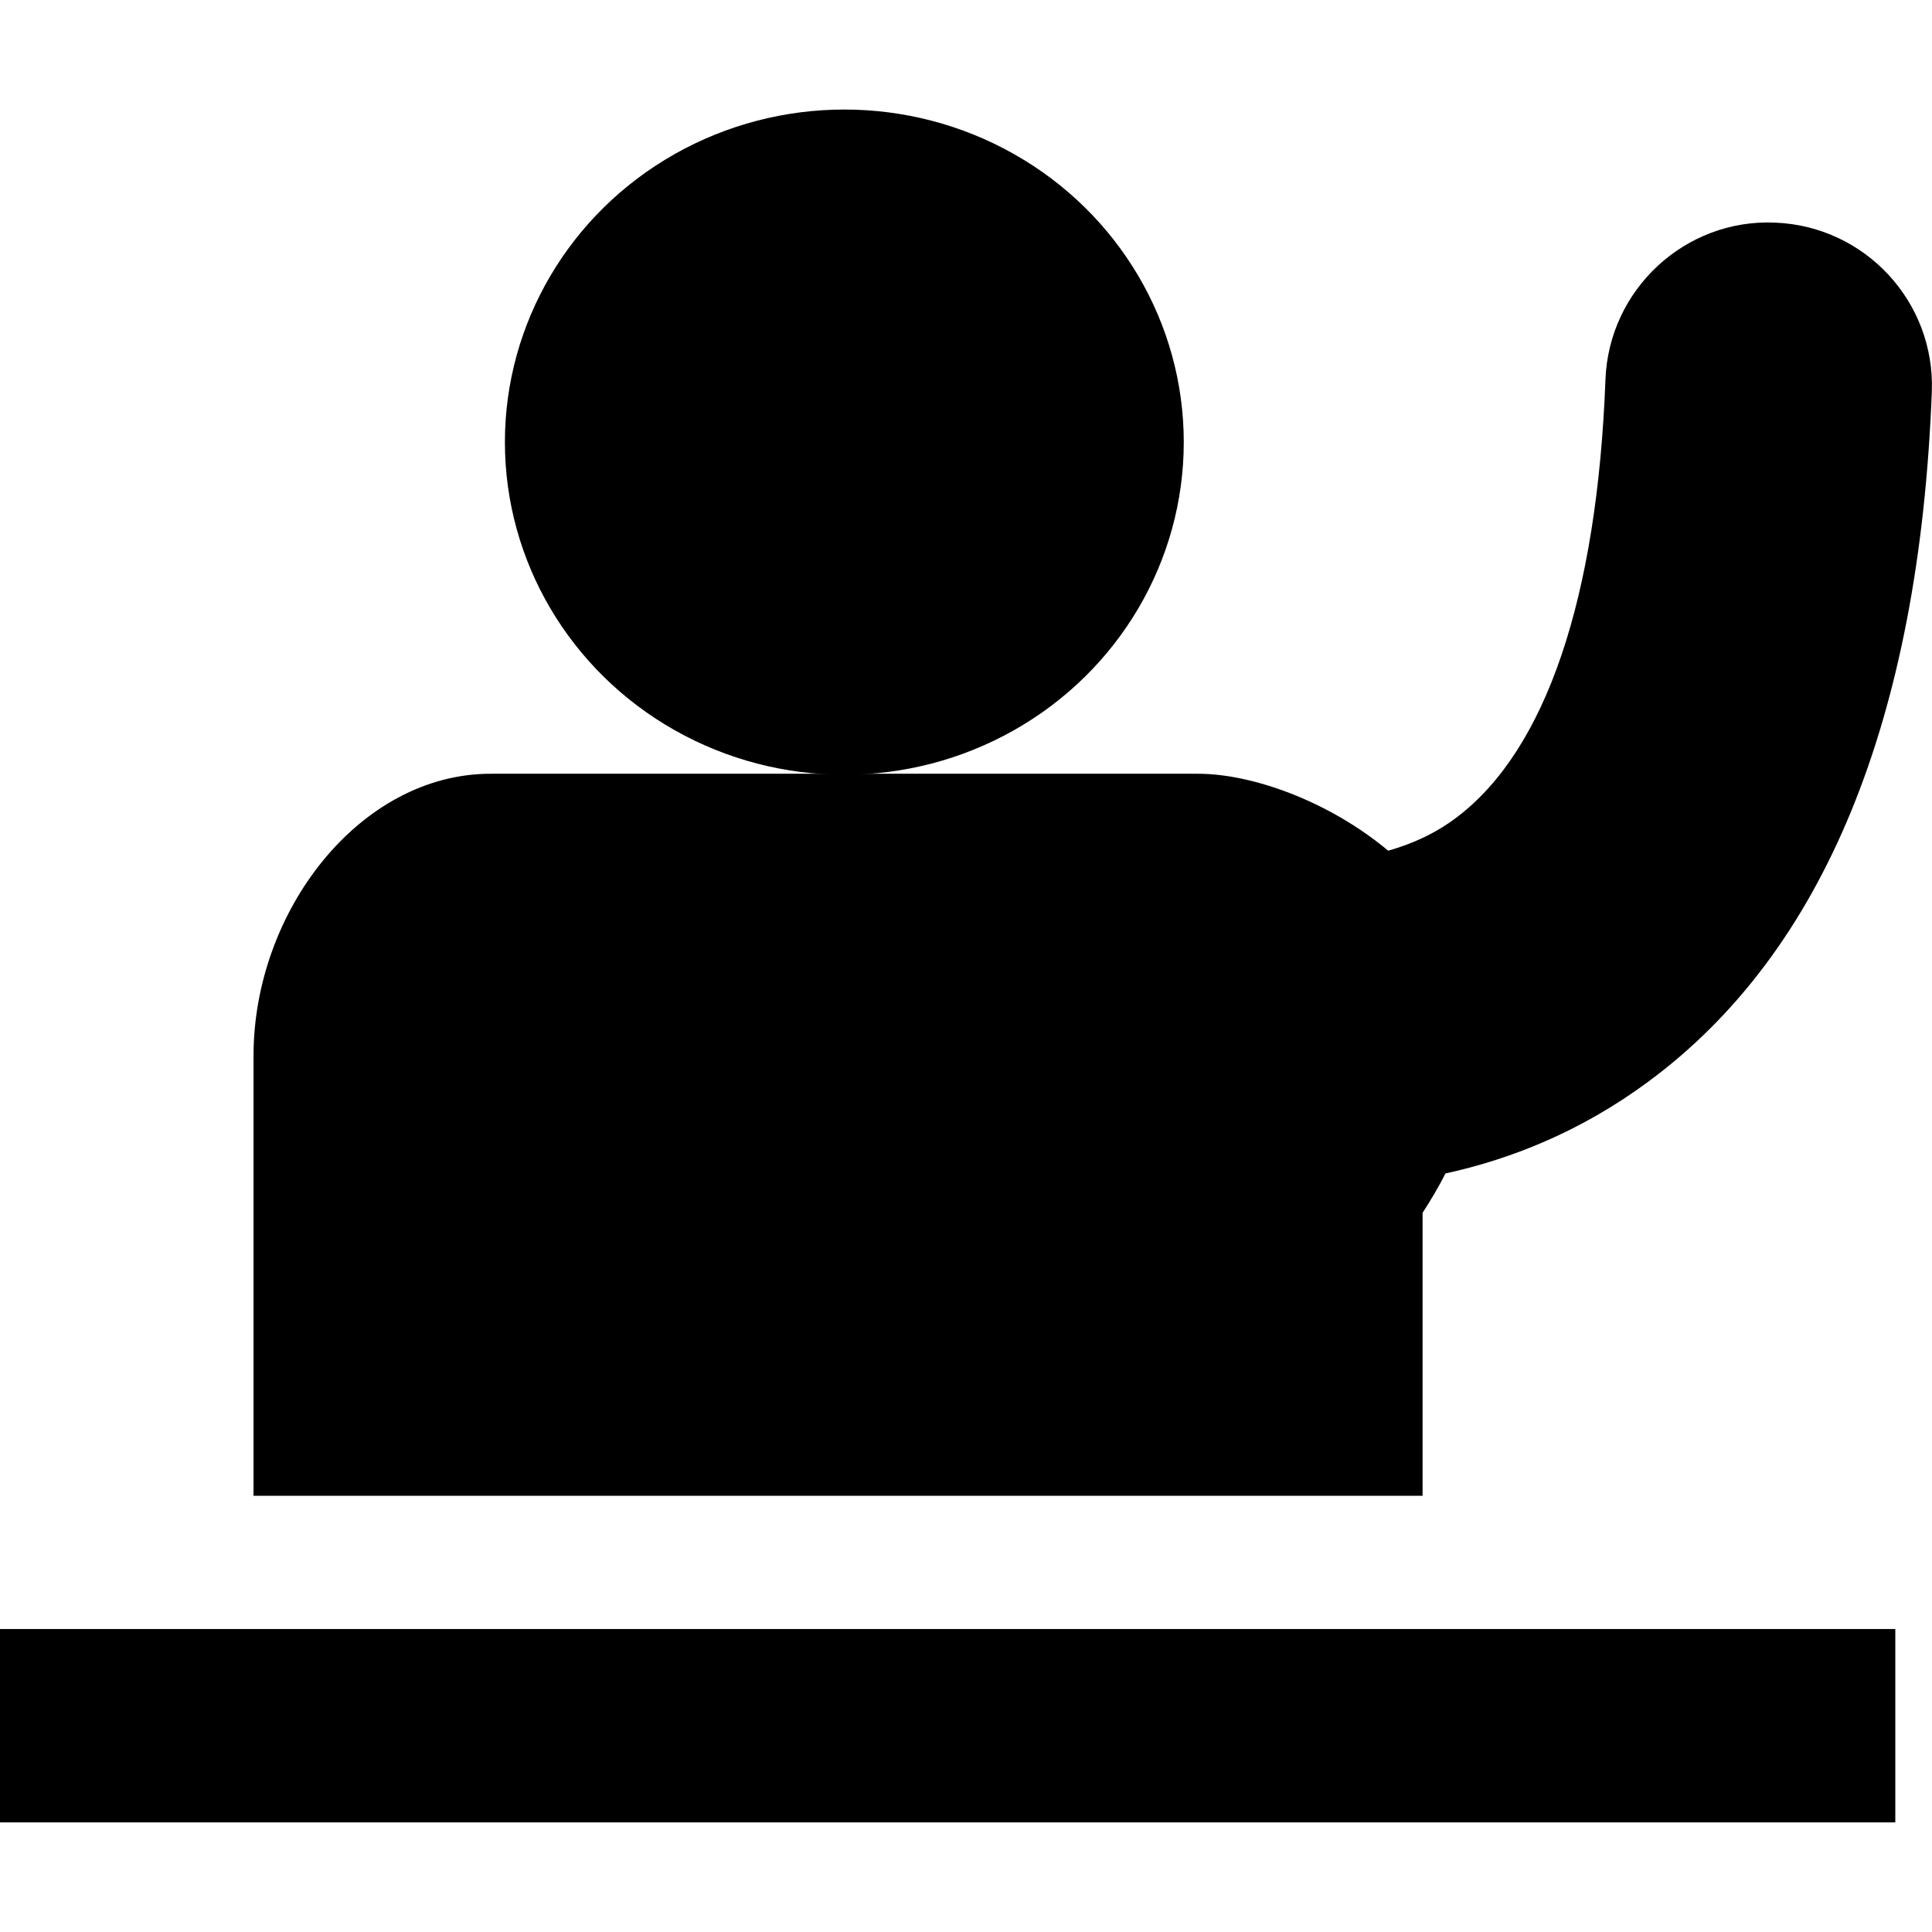<svg enable-background="new 0 0 31.641 31.64" height="31.64" viewBox="0 0 31.641 31.64" width="31.641" xmlns="http://www.w3.org/2000/svg"><ellipse cx="13.828" cy="7.241" rx="5.559" ry="5.447"/><path d="m29.068 3.646c-1.471-.064-2.721 1.096-2.775 2.573-.135 3.576-.973 6.051-2.424 7.158-.37.283-.762.45-1.134.555-.985-.821-2.24-1.26-3.112-1.26h-5.794-5.794c-2.144 0-3.883 2.254-3.883 4.621v7.204h19.146v-4.634c.141-.219.27-.436.375-.645 1.053-.229 2.209-.68 3.32-1.502 2.876-2.121 4.438-5.923 4.645-11.299.057-1.474-1.094-2.715-2.57-2.771z"/><path d="m0 26.679h31.04v3.167h-31.04z"/></svg>